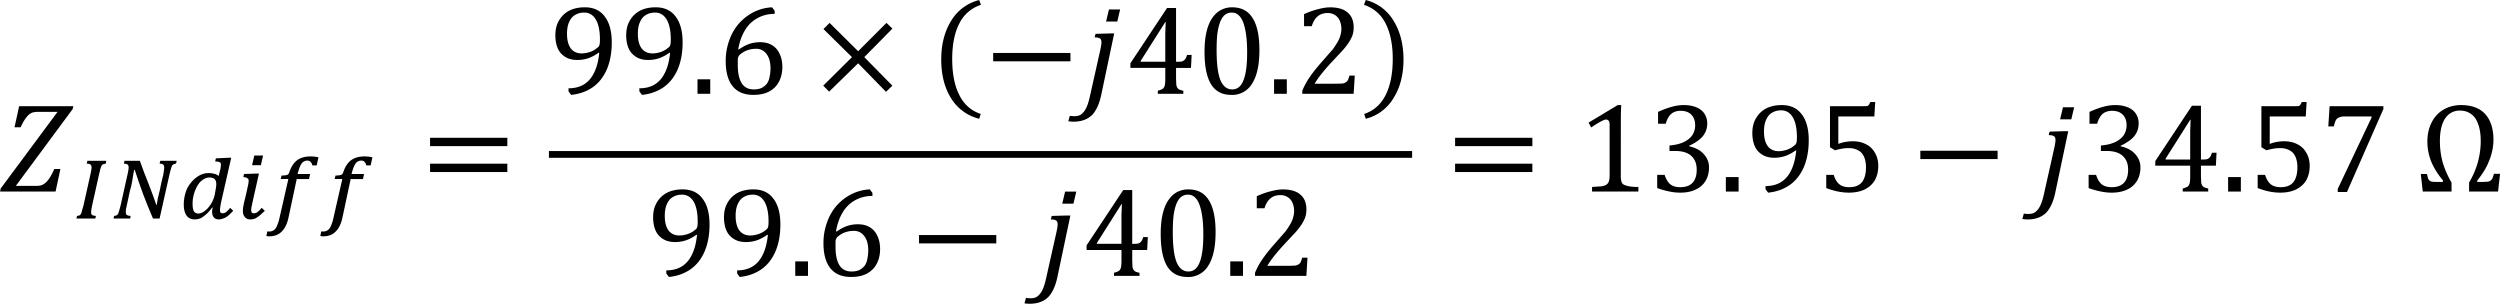 <svg xmlns="http://www.w3.org/2000/svg" xmlns:xlink="http://www.w3.org/1999/xlink" width="474.52" height="57.649" viewBox="0 0 355.89 43.237" xmlns:v="https://vecta.io/nano"><style><![CDATA[.B{overflow:visible}]]></style><defs><symbol id="A" class="B"><path d="M1.172-.406h1.422a1.45 1.45 0 0 0 .359-.031c.094-.031.176-.07.25-.125s.145-.117.219-.203.145-.187.219-.312c.082-.133.172-.312.266-.531h.438L4 0H.047l.047-.219 4.047-5.453H2.766a1.43 1.43 0 0 0-.406.047c-.094.031-.184.086-.266.156s-.172.18-.266.313a3.87 3.87 0 0 0-.312.578h-.437l.328-1.5h3.859l-.047.203z"/></symbol><symbol id="B" class="B"><path d="M.656-2.312v-.594h5.5v.594z"/></symbol><symbol id="C" class="B"><path d="M2.969-6l-.203.859h-.797L2.172-6zM1.625.078c-.094.445-.227.805-.391 1.078-.156.281-.371.488-.641.625-.262.133-.57.203-.922.203a2.16 2.16 0 0 1-.391-.031l.109-.391c.063.02.18.031.344.031.137 0 .25-.023.344-.062.102-.043.195-.117.281-.219.094-.105.176-.246.25-.422S.75.484.813.203L1.531-3c.07-.301.109-.523.109-.672 0-.133-.039-.223-.109-.266-.062-.051-.187-.078-.375-.078l.063-.25 1.078-.031h.25z"/></symbol><symbol id="D" class="B"><path d="M1.859-.687v-.109c-.375-.445-.656-.898-.844-1.359A3.9 3.9 0 0 1 .75-3.562c0-.5.098-.945.297-1.344s.477-.703.844-.922c.375-.219.797-.328 1.266-.328.488 0 .906.094 1.25.281s.602.469.781.844.266.824.266 1.344a3.58 3.58 0 0 1-.109.875 4.09 4.09 0 0 1-.266.781c-.105.25-.23.48-.375.688a6.6 6.6 0 0 1-.406.563v.094h.406l.344-.016c.094-.02.164-.051.219-.094s.094-.098.125-.172.063-.172.094-.297h.438L5.781 0H3.719v-.641c.281-.477.488-.961.625-1.453.133-.5.203-.992.203-1.484 0-.5-.062-.91-.187-1.234-.117-.332-.289-.57-.516-.719-.219-.156-.48-.234-.781-.234s-.562.09-.781.266c-.211.168-.371.418-.484.75-.105.324-.156.711-.156 1.156a5.66 5.66 0 0 0 .203 1.531c.145.48.352.953.625 1.422V0H.422L.281-1.25h.438l.078.313a.53.53 0 0 0 .109.156.47.47 0 0 0 .172.078c.082.012.211.016.391.016z"/></symbol><symbol id="E" class="B"><path d="M1.313-.891l-.047.266c-.012.063-.016.121-.016.172 0 .094.023.164.078.203a.61.61 0 0 0 .266.063L1.547 0H.203L.25-.187a1.1 1.1 0 0 0 .156-.031c.039-.02.078-.051.109-.094.031-.051.055-.125.078-.219l.109-.375.516-2.312.047-.25.016-.172c0-.094-.027-.16-.078-.203-.043-.039-.133-.062-.266-.062l.047-.203h1.344l-.031.188c-.055.023-.102.039-.141.047-.031 0-.062.012-.094.031A.42.42 0 0 0 2-3.766c-.012.023-.027.059-.047.109s-.043.117-.062.188c-.012.074-.031.164-.062.266z"/></symbol><symbol id="F" class="B"><path d="M3.281-.969l.078-.469.141-.578.094-.469.109-.453c.039-.145.066-.281.078-.406a2.07 2.07 0 0 0 .031-.297c0-.094-.027-.16-.078-.203-.043-.039-.125-.062-.25-.062l.047-.203h1.172l-.047.188-.172.063c-.043.012-.078.043-.109.094-.023.043-.047.109-.078.203l-.094.359L3.484 0h-.469l-.359-.859-.344-.875L2-2.609l-.281-.844h-.047l-.047.234-.047.281-.047.297-.062.313-.078.281-.078.344-.078.375-.078.359-.062.297a1.82 1.82 0 0 0-.016.219c0 .094.023.164.078.203a.61.61 0 0 0 .266.063L1.391 0H.203L.25-.188a1.1 1.1 0 0 0 .156-.031c.039-.02.078-.051.109-.094C.547-.363.57-.43.594-.516l.109-.391.516-2.312.047-.234.016-.187c0-.094-.027-.16-.078-.203s-.141-.062-.266-.062l.047-.203h1.094l.297.813.313.797.297.781.266.75z"/></symbol><symbol id="G" class="B"><path d="M3.047-1.094L3-.797a1.28 1.28 0 0 0-.016.203c0 .086.016.141.047.172s.078.047.141.047c.031 0 .066-.004.109-.016a.34.34 0 0 0 .125-.062c.039-.031.086-.07.141-.125l.172-.187c.031.043.063.078.094.109.039.031.078.07.109.109l-.281.281c-.086.074-.168.137-.25.188-.086.043-.168.074-.25.094a.6.6 0 0 1-.234.047c-.156 0-.277-.047-.359-.141C2.461-.18 2.422-.32 2.422-.5a.76.76 0 0 1 .047-.266l-.047-.016c-.105.148-.211.273-.312.375a2.31 2.31 0 0 1-.312.266c-.094.074-.195.125-.297.156a.99.99 0 0 1-.312.047c-.25 0-.445-.086-.578-.266C.473-.391.406-.656.406-1a2.66 2.66 0 0 1 .063-.594 2.64 2.64 0 0 1 .172-.531 2.21 2.21 0 0 1 .297-.453c.113-.133.234-.25.359-.344.133-.102.273-.18.422-.234s.297-.078.453-.078a1.51 1.51 0 0 1 .391.047.79.79 0 0 1 .328.156l.078-.328c.031-.102.051-.191.063-.266l.016-.203a.46.46 0 0 0-.016-.109C3.02-3.969 3-3.988 2.969-4a.42.42 0 0 0-.125-.047c-.055-.008-.121-.016-.203-.016l.047-.219.938-.047h.156zm-.422-.703l.063-.344a1.88 1.88 0 0 0 .031-.312c0-.164-.043-.285-.125-.359-.074-.07-.195-.109-.359-.109-.125 0-.246.031-.359.094-.105.055-.203.125-.297.219a1.76 1.76 0 0 0-.234.328c-.062.117-.121.246-.172.391a4.76 4.76 0 0 0-.109.422 2.78 2.78 0 0 0-.031.438c0 .23.031.402.094.516a.35.35 0 0 0 .313.156c.102 0 .211-.031.328-.094.113-.07.227-.164.344-.281.113-.125.219-.273.313-.453a2.11 2.11 0 0 0 .203-.609z"/></symbol><symbol id="H" class="B"><path d="M1.969-4.484l-.156.688h-.625l.156-.687zm-.766 3.391l-.062.297a1.28 1.28 0 0 0-.016.203c0 .086.016.141.047.172s.082.047.156.047c.031 0 .066-.004.109-.016a.34.34 0 0 0 .125-.062c.039-.031.086-.07.141-.125l.172-.187.219.219-.312.281c-.086.074-.168.137-.25.188a.71.71 0 0 1-.234.109.97.97 0 0 1-.25.031.54.54 0 0 1-.219-.047.41.41 0 0 1-.156-.125.72.72 0 0 1-.109-.187.74.74 0 0 1-.031-.234c0-.07.004-.16.016-.266l.063-.328.094-.375.094-.406.078-.375c.031-.125.051-.234.063-.328v-.047-.047c0-.082-.031-.141-.094-.172-.055-.039-.148-.066-.281-.078l.047-.219.906-.031h.156z"/></symbol><symbol id="I" class="B"><path d="M1.625-.094c-.094.457-.258.797-.484 1.016-.219.227-.516.344-.891.344-.094 0-.164-.012-.203-.031a1.84 1.84 0 0 1 .031-.156A1.84 1.84 0 0 1 .109.922h.063.094C.348.922.422.906.484.875.555.852.617.805.672.734.734.672.785.578.828.453A2.63 2.63 0 0 0 .969 0l.641-2.812h-.547l.063-.25a1.58 1.58 0 0 0 .266-.016c.07-.008.129-.023.172-.047.051-.031.086-.082.109-.156.125-.383.305-.672.547-.859.25-.187.57-.281.969-.281.113 0 .211.008.297.016a2.68 2.68 0 0 1 .266.047l-.125.578h-.312c-.023-.113-.062-.195-.125-.25-.055-.062-.125-.094-.219-.094-.105 0-.199.027-.281.078-.074.043-.137.117-.187.219-.055.094-.102.203-.141.328s-.074.234-.094.328h.891l-.078.359h-.875z"/></symbol><symbol id="J" class="B"><path d="M.656-3.234v-.594h5.5v.594zm0 1.844v-.594h5.5v.594z"/></symbol><symbol id="K" class="B"><path d="M1.391-.172v-.219c.414 0 .773-.086 1.078-.266.313-.187.555-.461.734-.828.188-.363.313-.836.375-1.422l-.047-.016c-.25.18-.496.309-.734.391s-.5.125-.781.125c-.336 0-.621-.07-.859-.219s-.418-.348-.531-.609c-.117-.27-.172-.582-.172-.937 0-.27.039-.523.125-.766.094-.238.223-.445.391-.625A1.81 1.81 0 0 1 1.625-6c.27-.102.578-.156.922-.156.625 0 1.098.219 1.422.656.332.43.5 1.043.5 1.844 0 .742-.121 1.387-.359 1.938-.242.543-.578.965-1.016 1.266-.43.293-.934.469-1.516.531zm.938-2.703c.102 0 .207-.008.313-.031a2.36 2.36 0 0 0 .297-.078c.102-.039.203-.086.297-.141.094-.062.176-.125.25-.187.031-.02.055-.051.078-.094a.62.62 0 0 0 .047-.156c.008-.062.016-.16.016-.297 0-.406-.043-.75-.125-1.031-.086-.289-.211-.508-.375-.656a.88.88 0 0 0-.625-.234c-.219 0-.406.043-.562.125a.95.95 0 0 0-.375.313c-.094.137-.168.297-.219.484a2.54 2.54 0 0 0-.062.594c0 .438.086.781.266 1.031.188.242.445.359.781.359z"/></symbol><symbol id="L" class="B"><path d="M1.391-1.031V0H.484v-1.031z"/></symbol><symbol id="M" class="B"><path d="M4.063-5.906v.219a2.47 2.47 0 0 0-1.219.297 2.34 2.34 0 0 0-.891.859c-.23.375-.391.828-.484 1.359l.047.016c.25-.176.492-.305.734-.391a2.39 2.39 0 0 1 .781-.125c.344 0 .629.074.859.219.238.148.414.355.531.625.125.262.188.57.188.922 0 .387-.078.73-.234 1.031-.148.293-.375.527-.687.703-.305.168-.684.25-1.141.25-.648 0-1.137-.203-1.469-.609s-.5-1.004-.5-1.797a4.25 4.25 0 0 1 .25-1.469c.164-.469.398-.875.703-1.219a3.6 3.6 0 0 1 1.063-.812c.406-.195.832-.305 1.281-.328zM2.734-3.203c-.148 0-.289.016-.422.047a1.73 1.73 0 0 0-.391.141c-.117.063-.23.141-.344.234a.43.43 0 0 0-.078.109.5.5 0 0 0-.062.203v.422c0 .563.094.996.281 1.297.188.293.473.438.859.438.219 0 .406-.035.563-.109a1.1 1.1 0 0 0 .375-.312c.094-.133.156-.297.188-.484.039-.187.063-.383.063-.594 0-.437-.094-.773-.281-1.016a.87.87 0 0 0-.75-.375z"/></symbol><symbol id="N" class="B"><path d="M3.719-2.609l2 2.031-.453.438-1.984-2.031L1.219-.156.797-.578l2.047-2.031-2.031-2 .438-.437 2.031 2.016 2.016-2.016.422.406z"/></symbol><symbol id="O" class="B"><path d="M1.578-2.25c0 1.043.164 1.898.5 2.563.332.676.844 1.129 1.531 1.359l-.109.344A3.26 3.26 0 0 1 1.484.531c-.461-.75-.687-1.66-.687-2.734s.234-1.988.703-2.75a3.25 3.25 0 0 1 2-1.484l.125.344A2.57 2.57 0 0 0 2.078-4.75c-.336.656-.5 1.492-.5 2.5z"/></symbol><symbol id="P" class="B"><path d="M2.297-.219c.188-.051.313-.102.375-.156a.49.49 0 0 0 .125-.25c.02-.102.031-.266.031-.484v-.734H.344v-.328l2.609-3.937h.641v3.828h.094c.164 0 .285-.008.359-.031a.54.54 0 0 0 .188-.141c.051-.062.098-.164.141-.312h.328l-.047.922H3.594v.734l.016.438a.6.6 0 0 0 .063.219c.031.055.078.102.141.141.063.031.16.063.297.094V0H2.297zM1.078-2.281h1.75v-1.109-.937l.031-.781h-.031l-1.75 2.766z"/></symbol><symbol id="Q" class="B"><path d="M2.484.078c-.648 0-1.125-.25-1.437-.75C.734-1.18.578-1.953.578-2.984c0-.551.047-1.023.141-1.422s.227-.723.406-.984.383-.453.625-.578a1.69 1.69 0 0 1 .797-.187c.656 0 1.141.258 1.453.766.32.5.484 1.258.484 2.266 0 1.055-.172 1.852-.516 2.391a1.65 1.65 0 0 1-1.484.813zM1.438-3.125c0 .969.086 1.684.266 2.141.188.449.469.672.844.672.363 0 .629-.211.797-.641.176-.426.266-1.082.266-1.969 0-.687-.047-1.238-.141-1.656-.086-.426-.211-.734-.375-.922-.156-.187-.344-.281-.562-.281A.78.78 0 0 0 2-5.594c-.137.125-.246.305-.328.531s-.148.512-.187.844c-.031.324-.047.688-.047 1.094z"/></symbol><symbol id="R" class="B"><path d="M3.125-.719l.344-.016c.094-.02.164-.051.219-.094.063-.039.109-.094.141-.156.031-.07.066-.176.109-.312h.375L4.234 0H.578v-.219a5.1 5.1 0 0 1 .516-.953c.219-.32.523-.707.922-1.156l.75-.859c.156-.219.273-.406.359-.562s.141-.301.172-.437a1.49 1.49 0 0 0 .063-.422 1.48 1.48 0 0 0-.109-.578c-.074-.176-.184-.312-.328-.406a.94.94 0 0 0-.547-.156c-.562 0-.937.313-1.125.938H.703v-.859c.363-.164.703-.285 1.016-.359.313-.082.594-.125.844-.125.551 0 .969.125 1.25.375.281.242.422.59.422 1.047 0 .156-.016.305-.047.438a1.77 1.77 0 0 1-.156.391c-.062.125-.152.266-.266.422a4.59 4.59 0 0 1-.375.453l-.703.75c-.562.605-.977 1.125-1.234 1.563z"/></symbol><symbol id="S" class="B"><path d="M2.219-2.25c0-1.008-.168-1.844-.5-2.5A2.59 2.59 0 0 0 .172-6.094l.125-.344a3.21 3.21 0 0 1 1.984 1.484c.469.762.703 1.68.703 2.75S2.75-.219 2.281.531A3.21 3.21 0 0 1 .297 2.016l-.109-.344C.875 1.441 1.383.988 1.719.313c.332-.664.5-1.519.5-2.562z"/></symbol><symbol id="T" class="B"><path d="M3.094-1.156a1.72 1.72 0 0 0 .031.391c.02.086.051.152.094.203.051.055.125.094.219.125s.207.059.344.078c.145.023.332.031.563.031V0H1.047v-.328l.703-.047c.145-.031.254-.07.328-.125s.125-.117.156-.203c.039-.094.063-.242.063-.453v-3.625c0-.113-.023-.195-.062-.25-.043-.062-.105-.094-.187-.094-.094 0-.23.055-.406.156-.18.094-.398.23-.656.406l-.187-.344 2.078-1.25h.25c-.023.293-.031.688-.031 1.188z"/></symbol><symbol id="U" class="B"><path d="M.703-4.828v-.844c.344-.156.664-.273.969-.359s.594-.125.875-.125c.332 0 .625.055.875.156.258.105.453.258.578.453.133.199.203.43.203.688s-.055.484-.156.672c-.094.188-.234.355-.422.5a3.21 3.21 0 0 1-.703.422v.047c.176.031.348.09.516.172a1.47 1.47 0 0 1 .438.297 1.55 1.55 0 0 1 .328.453c.082.168.125.359.125.578 0 .355-.078.668-.234.938a1.56 1.56 0 0 1-.687.625C3.094 0 2.719.078 2.281.078a3.93 3.93 0 0 1-.828-.094C1.16-.078.891-.156.641-.25v-.937h.531c.102.313.238.539.406.672.176.137.41.203.703.203.383 0 .676-.102.875-.312s.297-.52.297-.937c0-.426-.133-.754-.391-.984s-.641-.344-1.141-.344h-.406v-.391c.395-.031.727-.109 1-.234.281-.133.488-.301.625-.5.133-.207.203-.441.203-.703 0-.32-.09-.57-.266-.75-.18-.187-.434-.281-.766-.281-.281 0-.512.078-.687.234-.168.156-.293.387-.375.688z"/></symbol><symbol id="V" class="B"><path d="M.672-.25v-.937h.531c.094.305.227.527.406.672.176.137.41.203.703.203.395 0 .691-.113.891-.344.195-.238.297-.598.297-1.078 0-.312-.055-.57-.156-.781s-.25-.352-.437-.437c-.18-.094-.387-.141-.625-.141a2.47 2.47 0 0 0-.516.047c-.148.023-.305.059-.469.109l-.359-.219v-2.922h2.453c.102 0 .176-.004.219-.016.039-.02.07-.047.094-.078.031-.039.066-.109.109-.203h.344l-.062 1.031H1.531v1.953c.156-.062.32-.109.5-.141a3.13 3.13 0 0 1 .547-.047c.352 0 .664.074.938.219.27.137.477.34.625.609.156.262.234.57.234.922 0 .398-.086.742-.25 1.031-.168.281-.414.5-.734.656-.312.145-.684.219-1.109.219-.512 0-1.047-.109-1.609-.328z"/></symbol><symbol id="W" class="B"><path d="M4.578-5.875L1.984.031h-.656v-.219l2.406-5.078v-.078H1.765c-.117 0-.211.016-.281.047a.6.6 0 0 0-.187.094c-.055.043-.094.102-.125.172-.031.063-.074.195-.125.391H.656L.75-6.078h3.828z"/></symbol></defs><g transform="matrix(2 0 0 2 -198.33 -214.65)"><use x="99.12" y="120.96" xlink:href="#A"/><use x="104.4" y="122.88" xlink:href="#E"/><use x="107.04" y="122.88" xlink:href="#F"/><use x="111.84" y="122.88" xlink:href="#G"/><use x="115.92" y="122.88" xlink:href="#H"/><use x="118.08" y="122.88" xlink:href="#I"/><use x="121.92" y="122.88" xlink:href="#I"/><use x="129.12" y="120.96" xlink:href="#J"/><use x="138.24" y="114.001" xlink:href="#K"/><use x="143.283" y="114.001" xlink:href="#K"/><use x="148.327" y="114.001" xlink:href="#L"/><use x="150.242" y="114.001" xlink:href="#M"/><use x="156.963" y="114.001" xlink:href="#N"/><use x="165.363" y="113.764" xlink:href="#O"/><use x="169.202" y="114.001" xlink:href="#B"/><use x="175.924" y="114.001" xlink:href="#C"/><use x="179.28" y="114.001" xlink:href="#P"/><use x="184.323" y="114.001" xlink:href="#Q"/><use x="189.367" y="114.001" xlink:href="#L"/><use x="191.282" y="114.001" xlink:href="#R"/><use x="196.079" y="113.764" xlink:href="#S"/><use x="145.199" y="126.961" xlink:href="#K"/><use x="150.242" y="126.961" xlink:href="#K"/><use x="155.285" y="126.961" xlink:href="#L"/><use x="157.2" y="126.961" xlink:href="#M"/><use x="163.922" y="126.961" xlink:href="#B"/><use x="172.805" y="126.961" xlink:href="#C"/><use x="176.161" y="126.961" xlink:href="#P"/><use x="181.204" y="126.961" xlink:href="#Q"/><use x="186.248" y="126.961" xlink:href="#L"/><use x="187.917" y="126.961" xlink:href="#R"/></g><path d="M78.143 22.464h122.88v-.961H78.143z"/><g transform="matrix(2 0 0 2 -198.33 -214.65)"><use x="202.08" y="120.96" xlink:href="#J"/><use x="211.437" y="120.96" xlink:href="#T"/><use x="216.48" y="120.96" xlink:href="#U"/><use x="221.524" y="120.96" xlink:href="#L"/><use x="223.439" y="120.96" xlink:href="#K"/><use x="228.482" y="120.96" xlink:href="#V"/><use x="235.195" y="120.96" xlink:href="#B"/><use x="243.831" y="120.96" xlink:href="#C"/><use x="247.188" y="120.96" xlink:href="#U"/><use x="252.231" y="120.96" xlink:href="#P"/><use x="257.274" y="120.96" xlink:href="#L"/><use x="259.189" y="120.96" xlink:href="#V"/><use x="264.233" y="120.96" xlink:href="#W"/><use x="271.191" y="120.96" xlink:href="#D"/></g></svg>